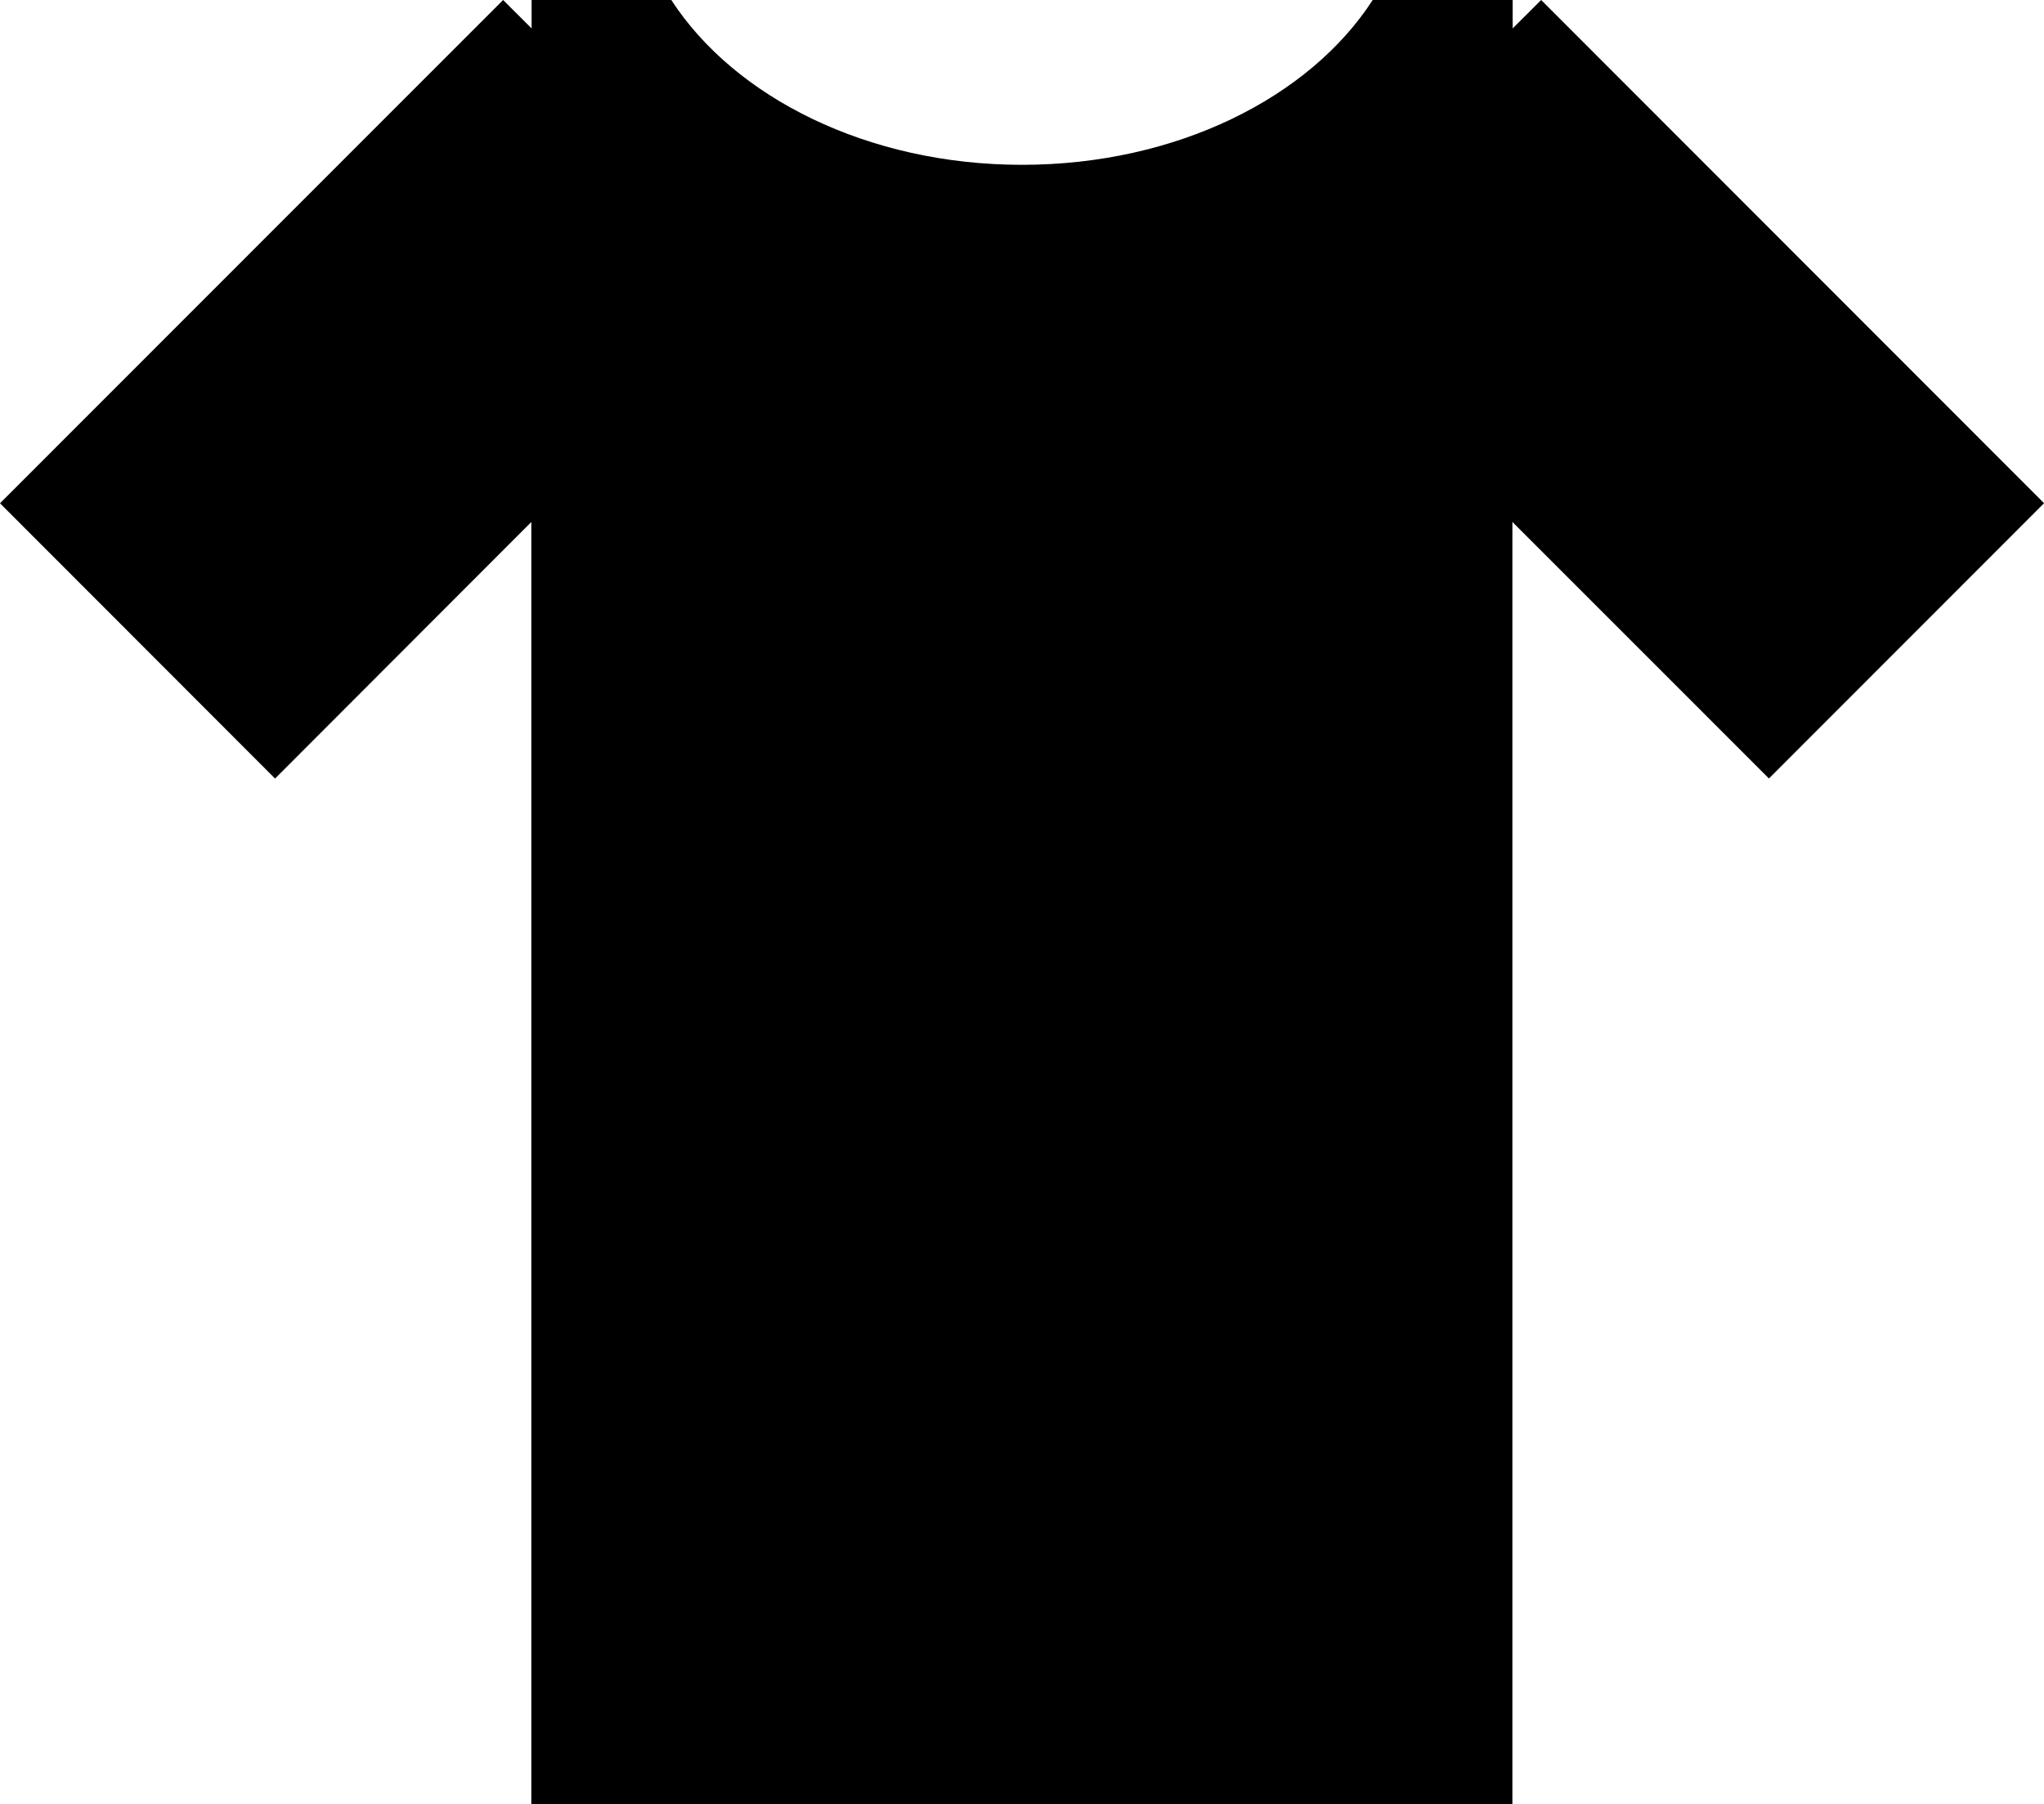 <?xml version="1.0" encoding="utf-8"?>
<!-- Generator: Adobe Illustrator 15.0.2, SVG Export Plug-In . SVG Version: 6.00 Build 0)  -->
<!DOCTYPE svg PUBLIC "-//W3C//DTD SVG 1.1//EN" "http://www.w3.org/Graphics/SVG/1.1/DTD/svg11.dtd">
<svg version="1.1" id="Layer_1" xmlns="http://www.w3.org/2000/svg" xmlns:xlink="http://www.w3.org/1999/xlink" x="0px" y="0px"
	 width="28.914px" height="25.527px" viewBox="0 0 28.914 25.527" enable-background="new 0 0 28.914 25.527" xml:space="preserve">
<path d="M21.398,0.402V0h-1.98c-0.891,1.379-2.773,2.332-4.961,2.332c-2.183,0-4.066-0.953-4.961-2.332H7.52v0.402L7.117,0L0,7.121
	l3.891,3.895l3.625-3.63v18.142h13.878V7.385l3.629,3.63l3.892-3.895L21.801,0L21.398,0.402z"/>
</svg>

